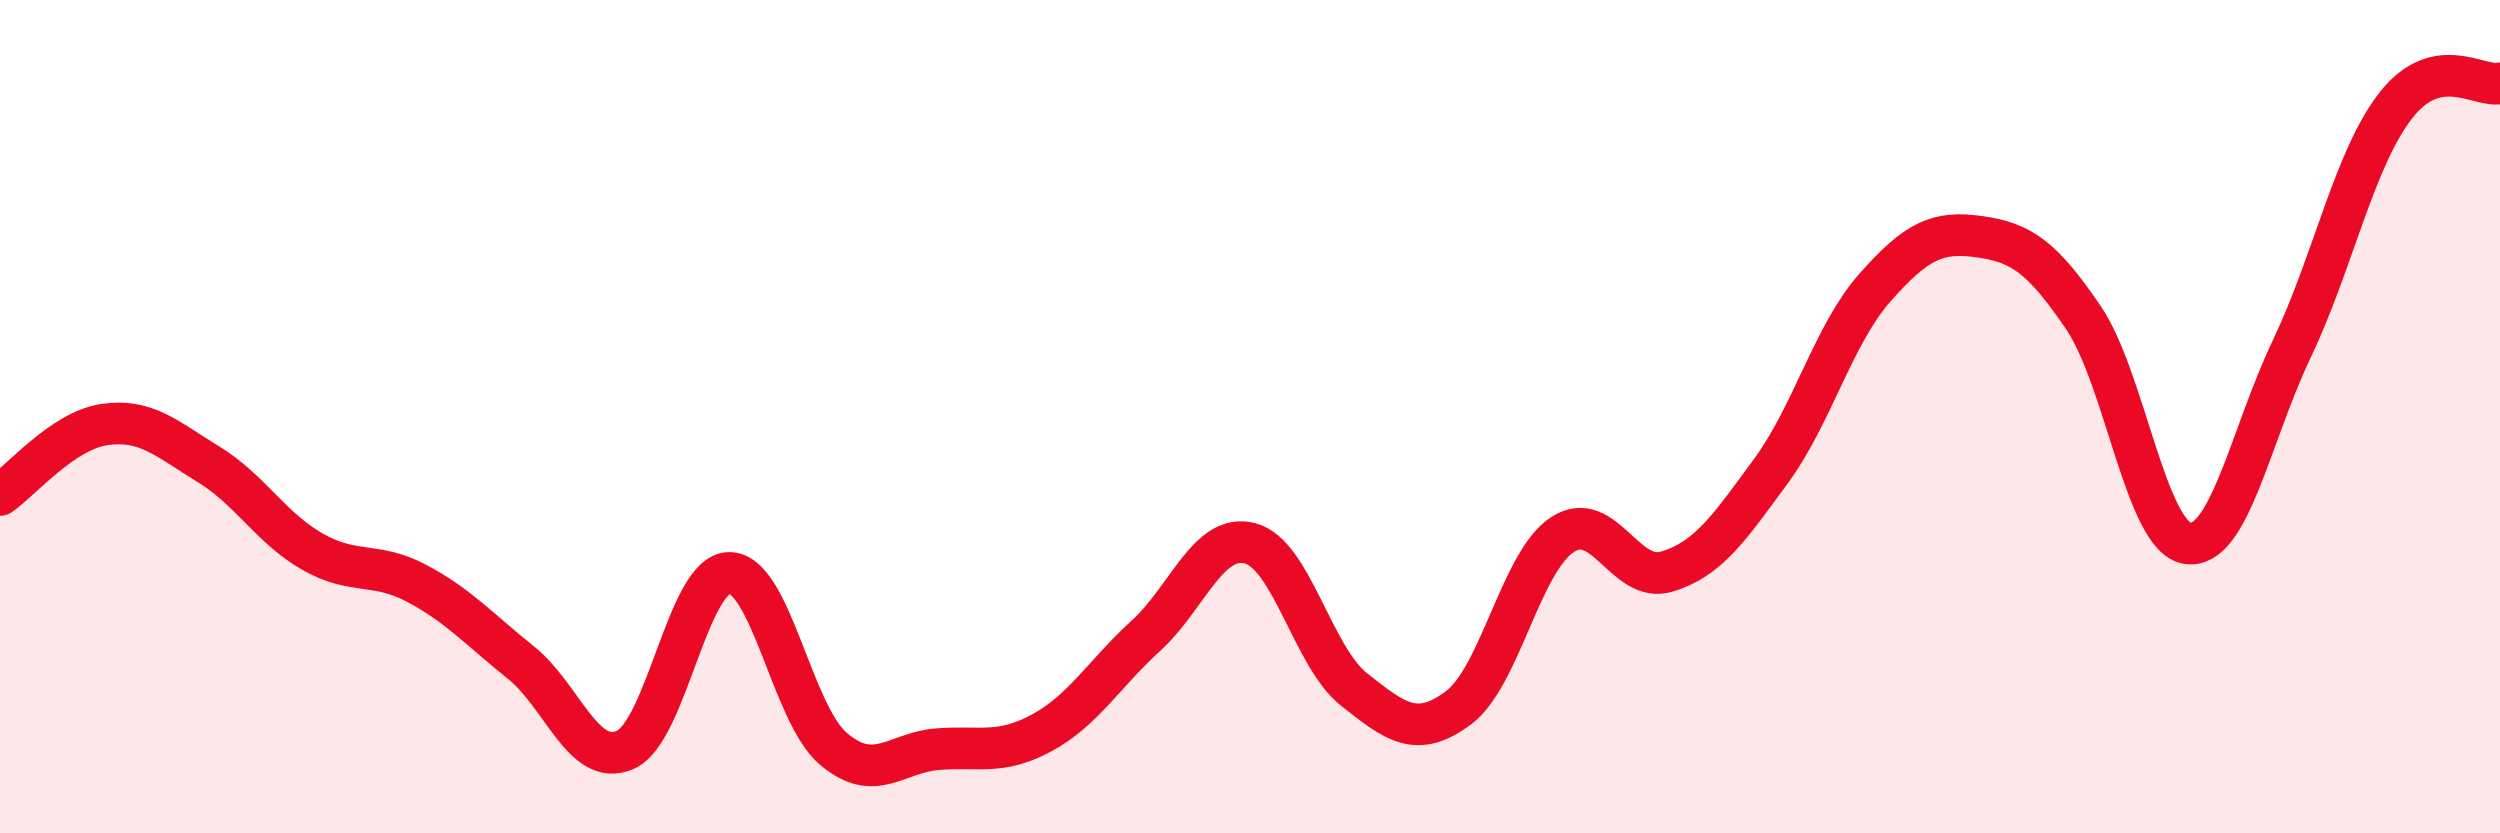 
    <svg width="60" height="20" viewBox="0 0 60 20" xmlns="http://www.w3.org/2000/svg">
      <path
        d="M 0,11.88 C 0.5,11.54 1.5,10.34 2.5,10.19 C 3.5,10.04 4,10.53 5,11.14 C 6,11.75 6.5,12.67 7.5,13.24 C 8.5,13.81 9,13.47 10,14 C 11,14.53 11.5,15.1 12.5,15.9 C 13.5,16.7 14,18.43 15,18 C 16,17.57 16.5,13.76 17.5,13.75 C 18.5,13.74 19,17.12 20,17.97 C 21,18.82 21.5,18.06 22.5,17.98 C 23.5,17.9 24,18.13 25,17.59 C 26,17.05 26.5,16.17 27.5,15.26 C 28.5,14.35 29,12.78 30,13.04 C 31,13.3 31.5,15.76 32.5,16.55 C 33.5,17.34 34,17.73 35,16.99 C 36,16.25 36.5,13.48 37.5,12.83 C 38.5,12.18 39,14.02 40,13.72 C 41,13.42 41.5,12.67 42.5,11.31 C 43.5,9.95 44,8.03 45,6.9 C 46,5.77 46.5,5.54 47.5,5.68 C 48.5,5.82 49,6.15 50,7.62 C 51,9.09 51.5,12.89 52.5,13.04 C 53.5,13.19 54,10.48 55,8.38 C 56,6.28 56.5,3.81 57.5,2.53 C 58.5,1.25 59.5,2.11 60,2L60 20L0 20Z"
        fill="#EB0A25"
        opacity="0.1"
        stroke-linecap="round"
        stroke-linejoin="round"
      />
      <path
        d="M 0,11.88 C 0.5,11.54 1.5,10.34 2.5,10.19 C 3.5,10.04 4,10.53 5,11.14 C 6,11.75 6.5,12.67 7.5,13.24 C 8.5,13.81 9,13.47 10,14 C 11,14.53 11.5,15.1 12.5,15.9 C 13.5,16.7 14,18.43 15,18 C 16,17.57 16.5,13.76 17.5,13.75 C 18.5,13.74 19,17.12 20,17.97 C 21,18.82 21.5,18.06 22.5,17.98 C 23.5,17.9 24,18.13 25,17.59 C 26,17.05 26.5,16.17 27.5,15.26 C 28.5,14.35 29,12.78 30,13.04 C 31,13.3 31.5,15.76 32.5,16.55 C 33.5,17.34 34,17.73 35,16.99 C 36,16.25 36.5,13.48 37.5,12.83 C 38.5,12.18 39,14.02 40,13.72 C 41,13.42 41.5,12.67 42.5,11.31 C 43.5,9.95 44,8.03 45,6.9 C 46,5.77 46.5,5.54 47.5,5.68 C 48.5,5.82 49,6.15 50,7.62 C 51,9.09 51.5,12.89 52.5,13.04 C 53.5,13.19 54,10.48 55,8.38 C 56,6.28 56.5,3.81 57.5,2.53 C 58.5,1.25 59.5,2.11 60,2"
        stroke="#EB0A25"
        stroke-width="1"
        fill="none"
        stroke-linecap="round"
        stroke-linejoin="round"
      />
    </svg>
  